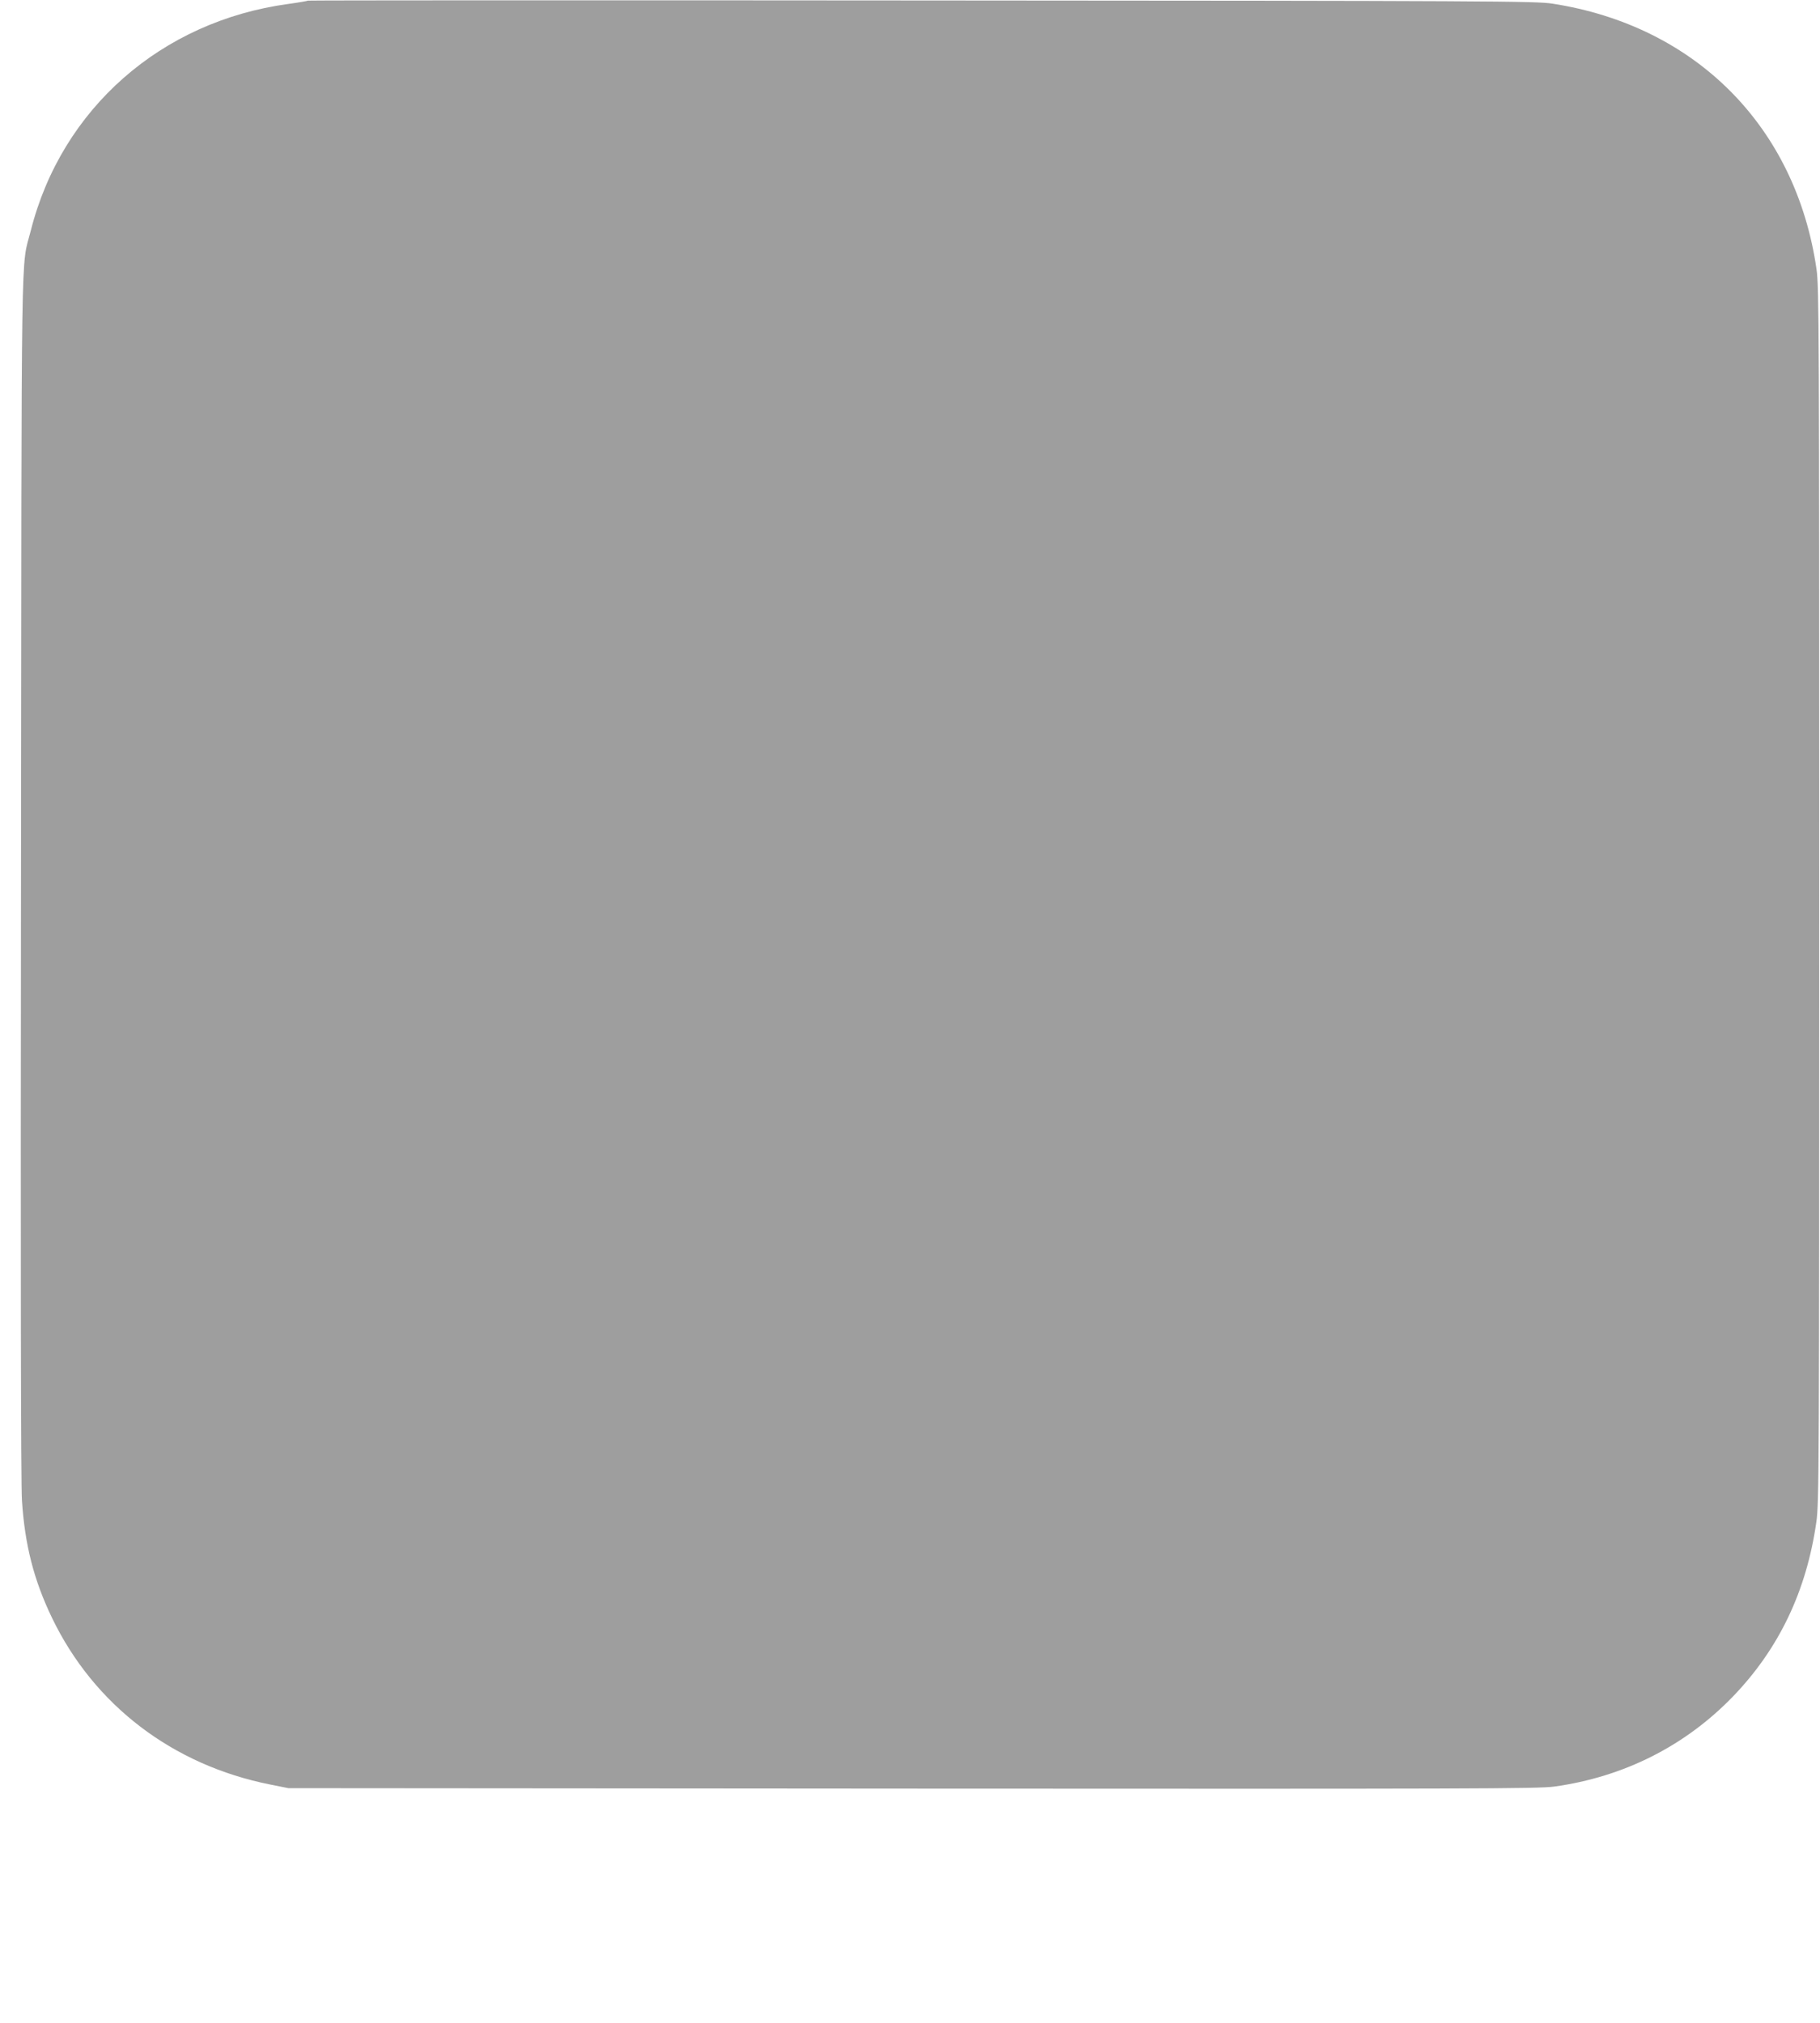 <?xml version="1.0" standalone="no"?>
<!DOCTYPE svg PUBLIC "-//W3C//DTD SVG 20010904//EN"
 "http://www.w3.org/TR/2001/REC-SVG-20010904/DTD/svg10.dtd">
<svg version="1.0" xmlns="http://www.w3.org/2000/svg"
 width="1152pt" height="1280pt" viewBox="0 0 1152 1280"
 preserveAspectRatio="xMidYMid meet">
<g transform="translate(0,1280) scale(0.1,-0.1)"
fill="#9e9e9e" stroke="none">
<path d="M1949 12796 c-2 -2 -58 -12 -124 -21 -804 -109 -1435 -663 -1630
-1434 -64 -252 -58 92 -62 -4081 -3 -2484 -1 -3850 6 -3955 18 -279 75 -504
191 -744 266 -551 763 -930 1380 -1053 l115 -23 3950 -3 c3532 -2 3962 -1
4063 13 440 61 829 257 1132 571 290 301 465 667 527 1104 17 118 18 333 18
3965 0 3598 -1 3848 -17 3961 -130 902 -765 1541 -1672 1681 -103 16 -374 18
-3992 20 -2134 2 -3882 1 -3885 -1z"/>
</g>
</svg>
